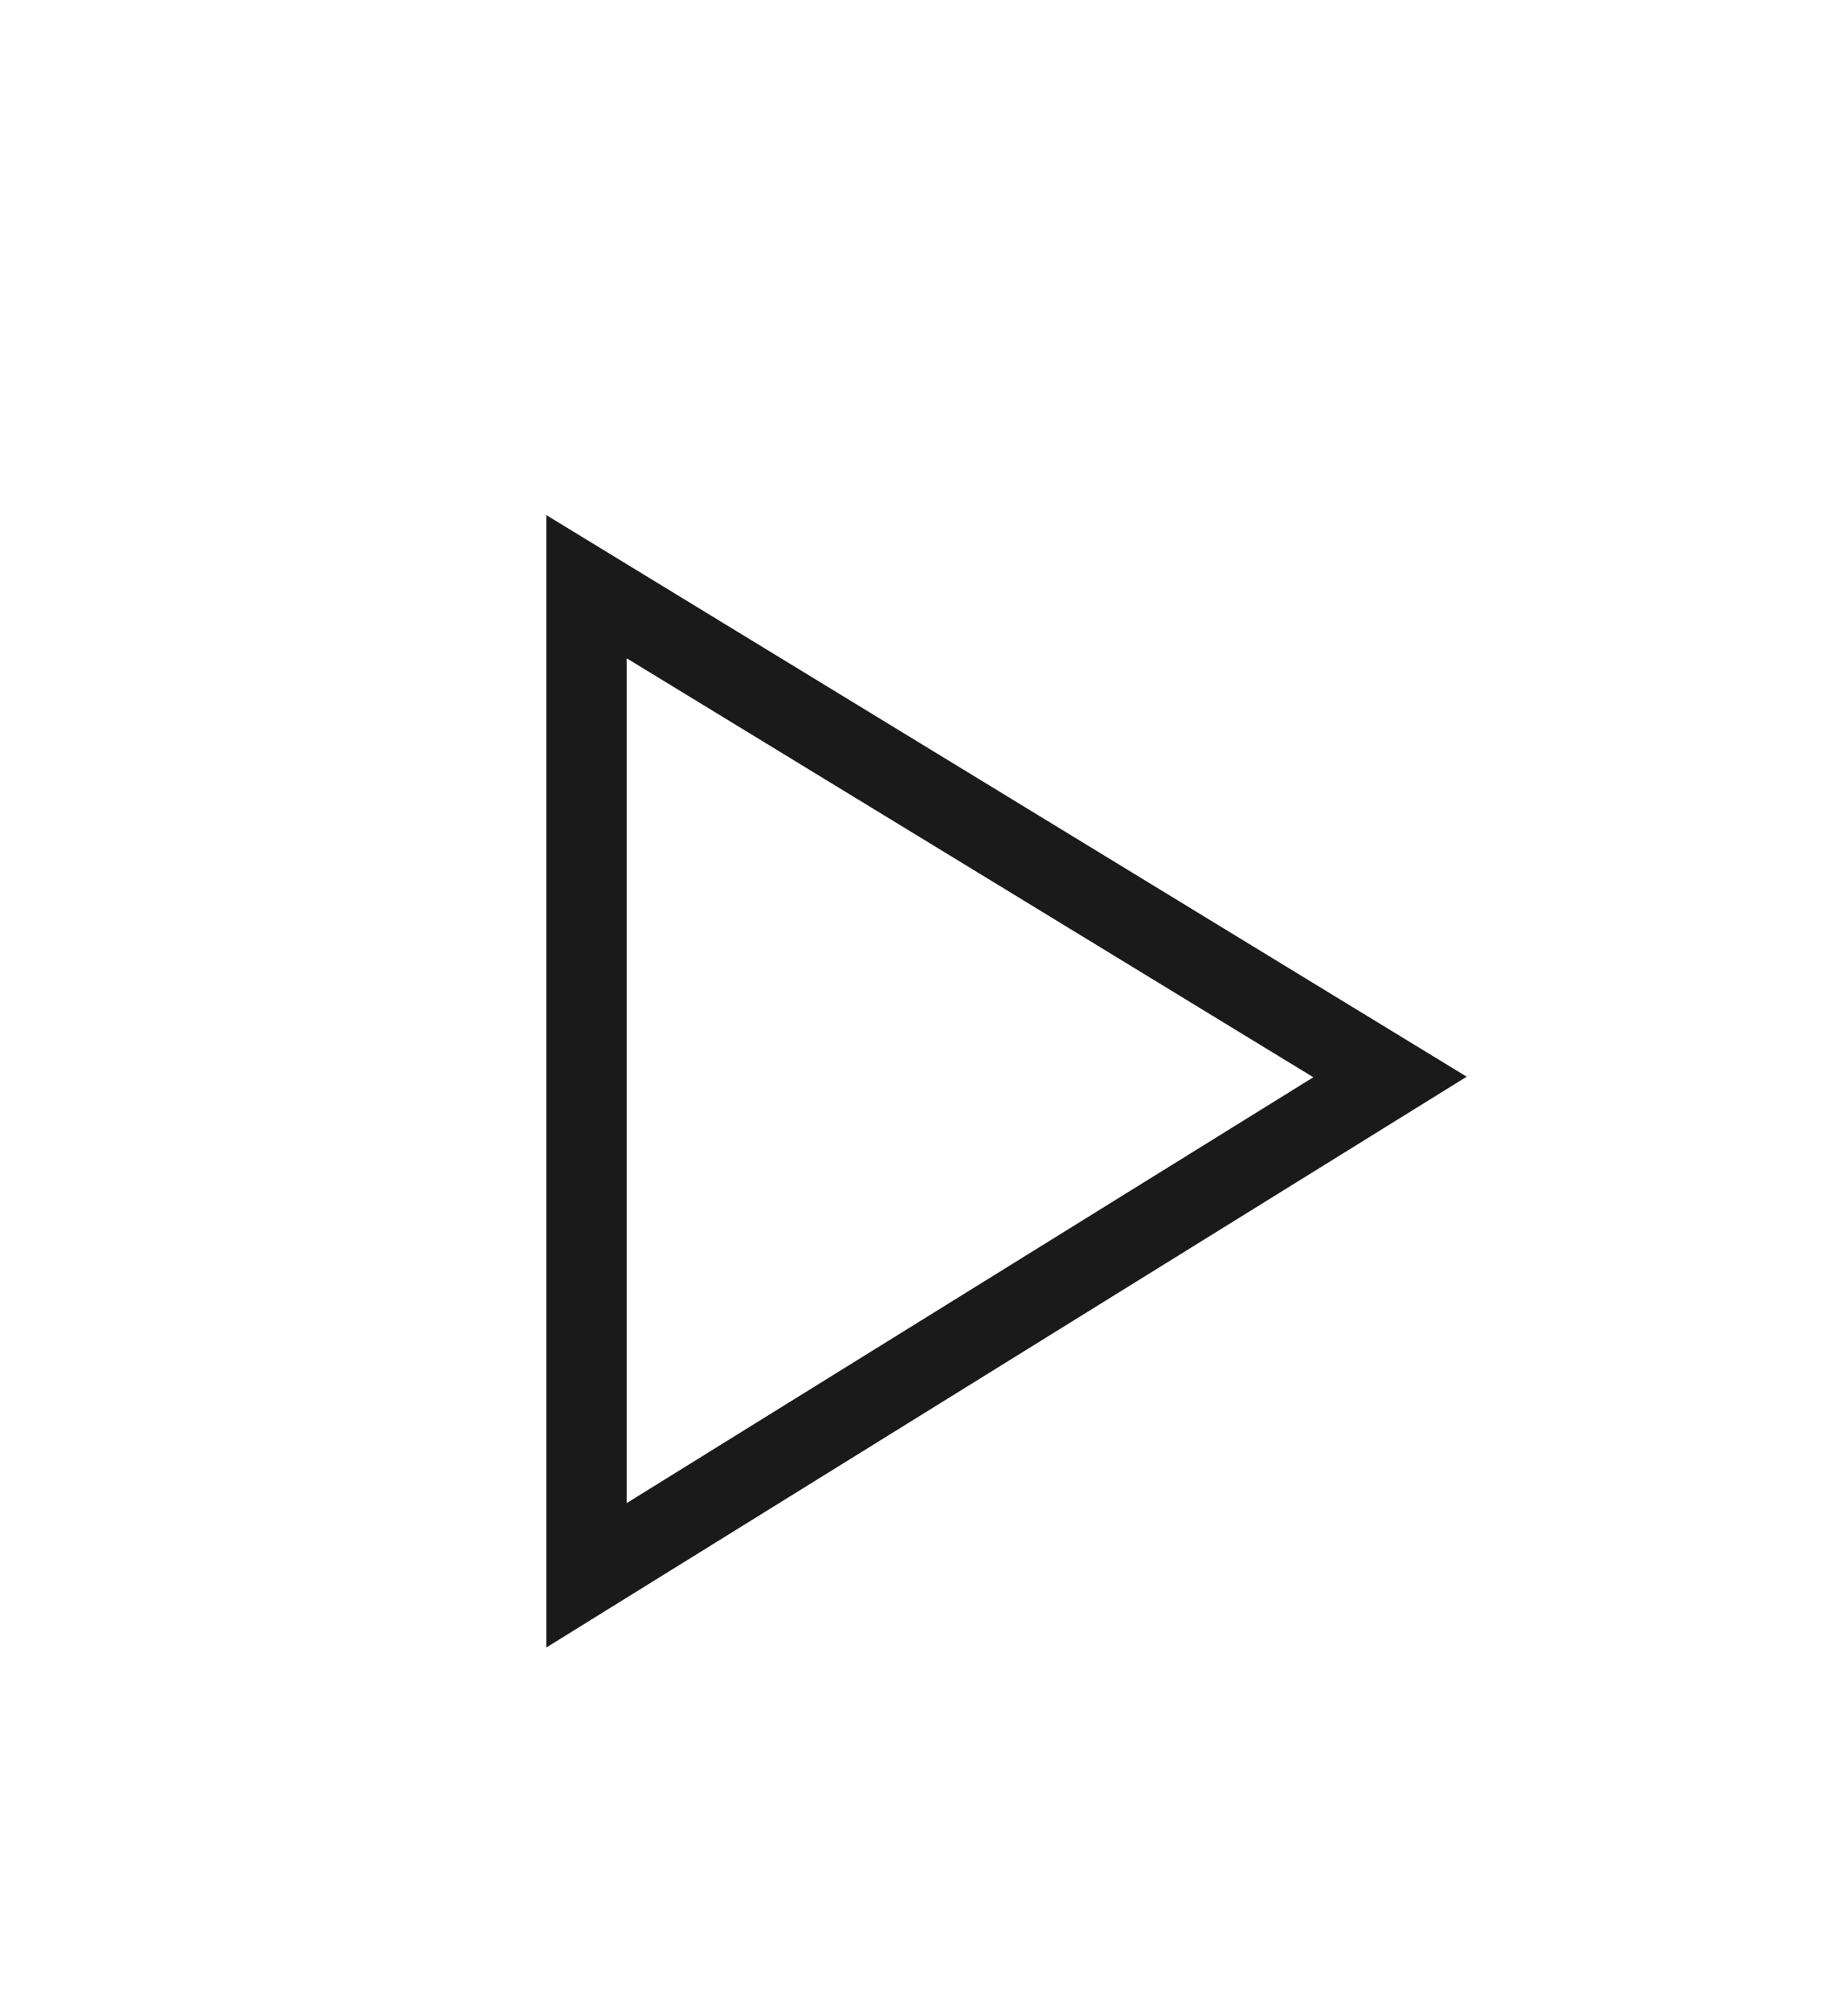 <?xml version="1.0" encoding="UTF-8"?>
<svg id="Layer_2" xmlns="http://www.w3.org/2000/svg" version="1.1" viewBox="0 0 23 25">
  <!-- Generator: Adobe Illustrator 29.0.0, SVG Export Plug-In . SVG Version: 2.1.0 Build 186)  -->
  <defs>
    <style>
      .st0 {
        fill: none;
        stroke: #1a1a1a;
      }
    </style>
  </defs>
  <polygon class="st0" points="17.3 13.4 7.3 7.3 7.3 19.6 17.3 13.4"/>
</svg>